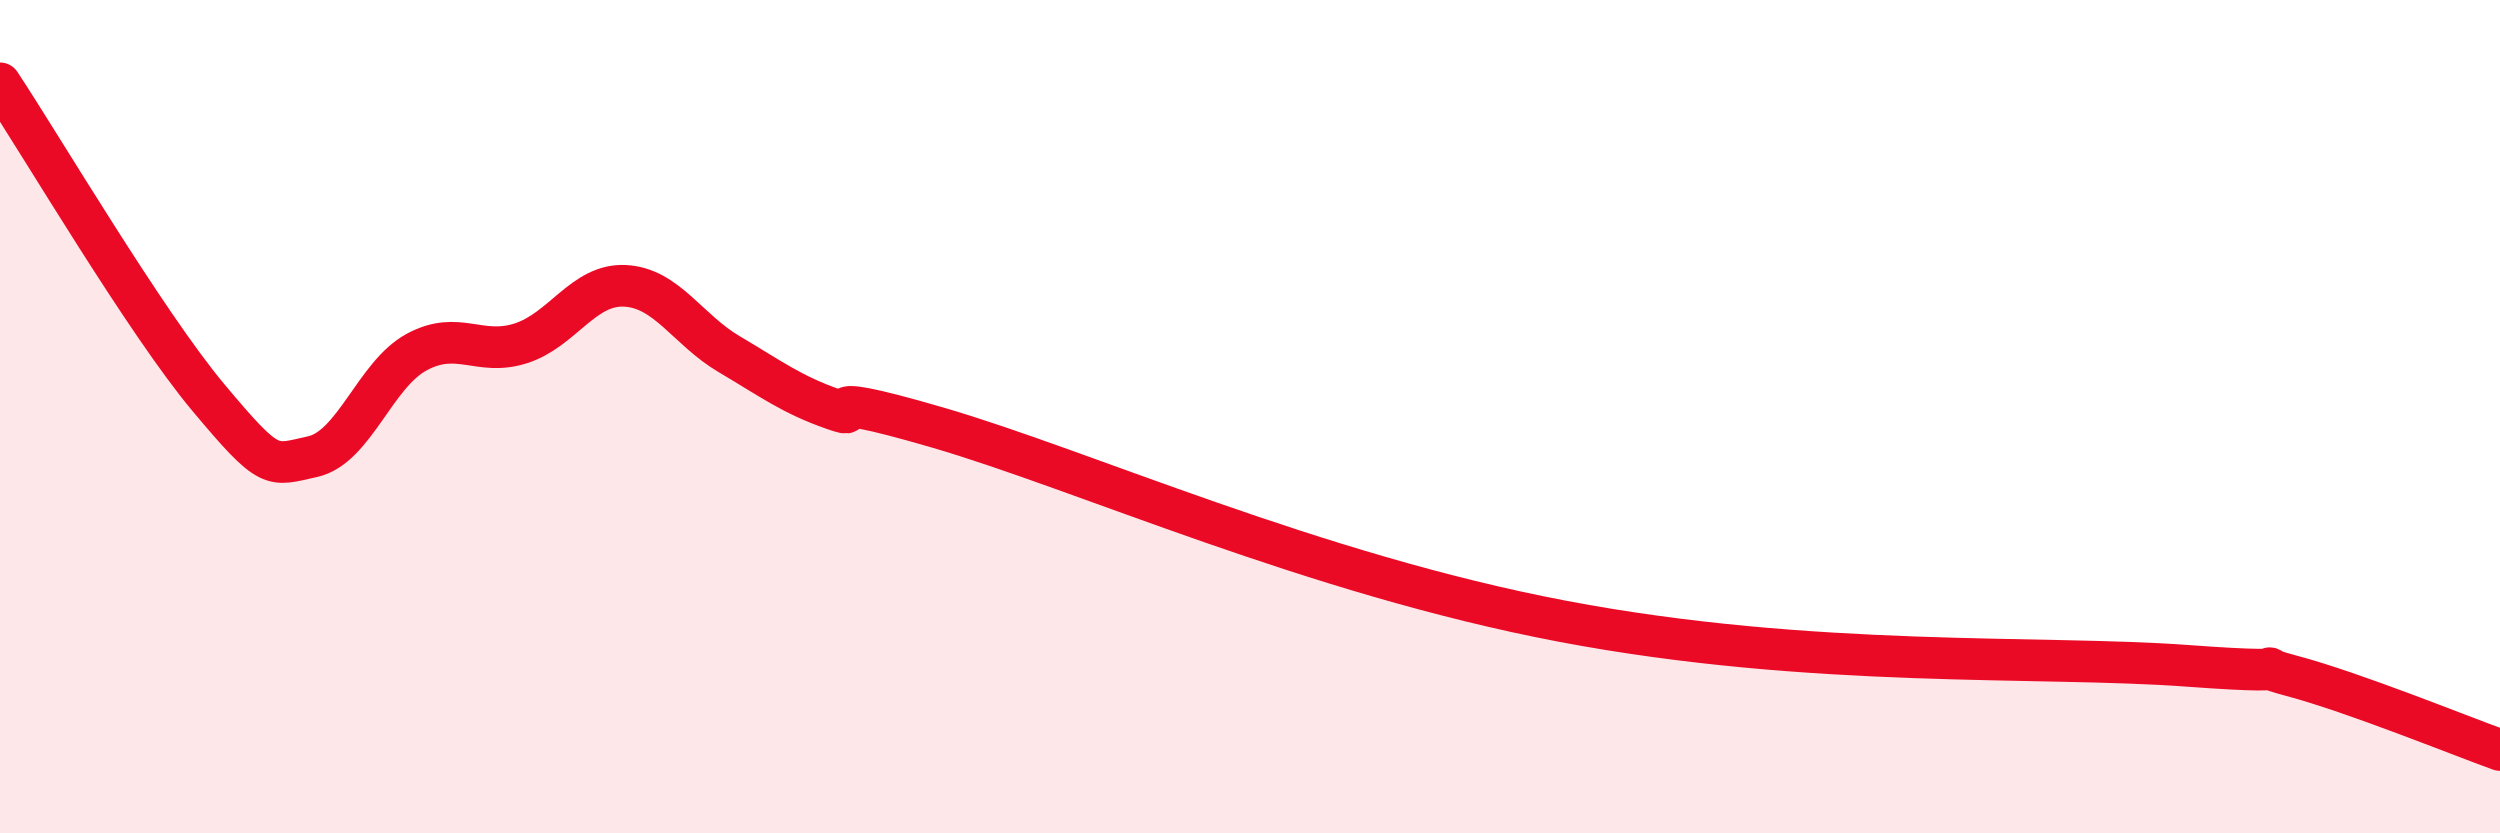 
    <svg width="60" height="20" viewBox="0 0 60 20" xmlns="http://www.w3.org/2000/svg">
      <path
        d="M 0,2 C 1,3.51 3.5,7.75 5,9.54 C 6.5,11.33 6.5,11.18 7.5,10.96 C 8.5,10.74 9,8.99 10,8.45 C 11,7.91 11.5,8.56 12.5,8.24 C 13.5,7.92 14,6.81 15,6.86 C 16,6.91 16.5,7.91 17.5,8.5 C 18.5,9.09 19,9.47 20,9.82 C 21,10.17 19,9.24 22.5,10.26 C 26,11.28 31.5,13.77 37.5,14.91 C 43.5,16.05 49,15.72 52.5,15.98 C 56,16.24 53.5,15.82 55,16.22 C 56.5,16.62 59,17.64 60,18L60 20L0 20Z"
        fill="#EB0A25"
        opacity="0.1"
        stroke-linecap="round"
        stroke-linejoin="round"
      />
      <path
        d="M 0,2 C 1,3.51 3.5,7.75 5,9.54 C 6.5,11.33 6.5,11.18 7.5,10.96 C 8.5,10.74 9,8.99 10,8.45 C 11,7.91 11.5,8.56 12.5,8.24 C 13.5,7.92 14,6.81 15,6.86 C 16,6.91 16.5,7.91 17.5,8.5 C 18.5,9.09 19,9.47 20,9.82 C 21,10.17 19,9.24 22.5,10.26 C 26,11.28 31.5,13.77 37.5,14.91 C 43.5,16.05 49,15.72 52.5,15.98 C 56,16.24 53.5,15.82 55,16.22 C 56.5,16.62 59,17.64 60,18"
        stroke="#EB0A25"
        stroke-width="1"
        fill="none"
        stroke-linecap="round"
        stroke-linejoin="round"
      />
    </svg>
  
